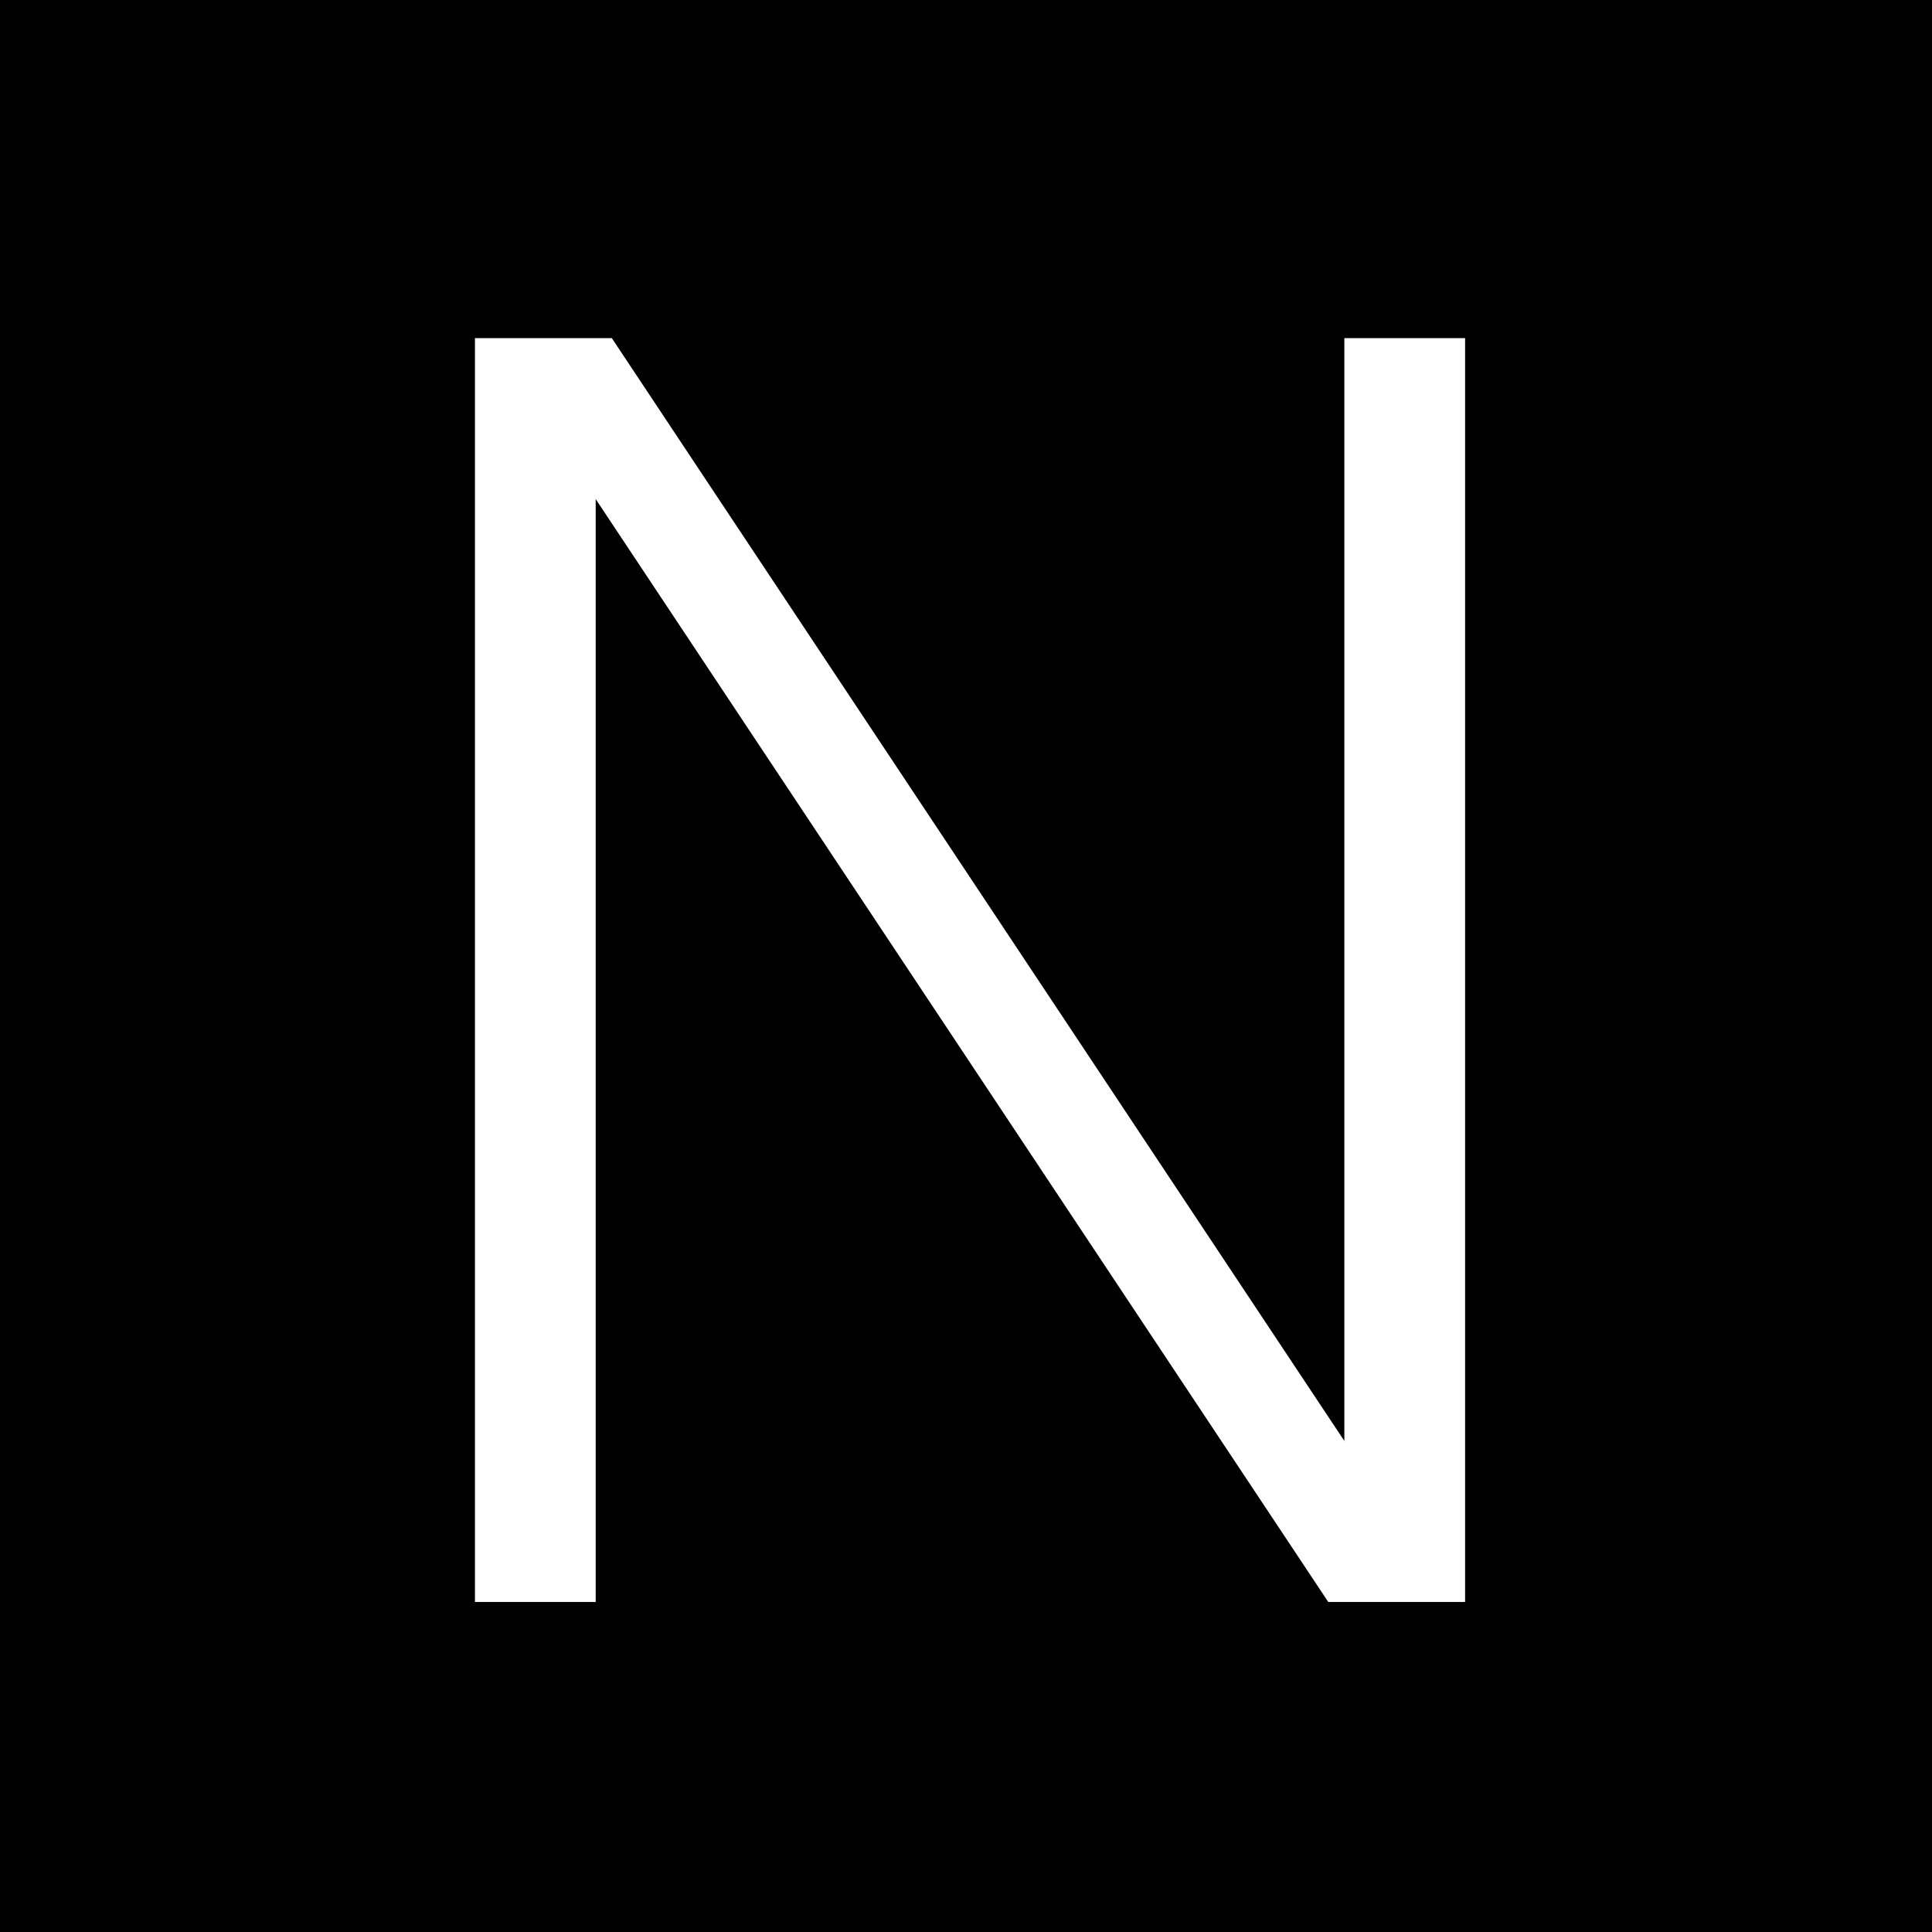 <?xml version="1.0" encoding="utf-8"?>
<!-- Generator: Adobe Illustrator 24.0.1, SVG Export Plug-In . SVG Version: 6.00 Build 0)  -->
<svg version="1.1" id="Layer_1" xmlns="http://www.w3.org/2000/svg" xmlns:xlink="http://www.w3.org/1999/xlink" x="0px" y="0px"
	 viewBox="0 0 24 24" style="enable-background:new 0 0 24 24;" xml:space="preserve">
<style type="text/css">
	.st0{fill:#FFFFFF;}
</style>
<rect width="24" height="24"/>
<g id="Layer_2_1_">
</g>
<g>
	<path class="st0" d="M7.4,6.2L7.4,6.2l0,13.7H5.9V4.2h1.7l9.1,13.7h0V4.2h1.5v15.7h-1.7L7.4,6.2z"/>
</g>
</svg>
